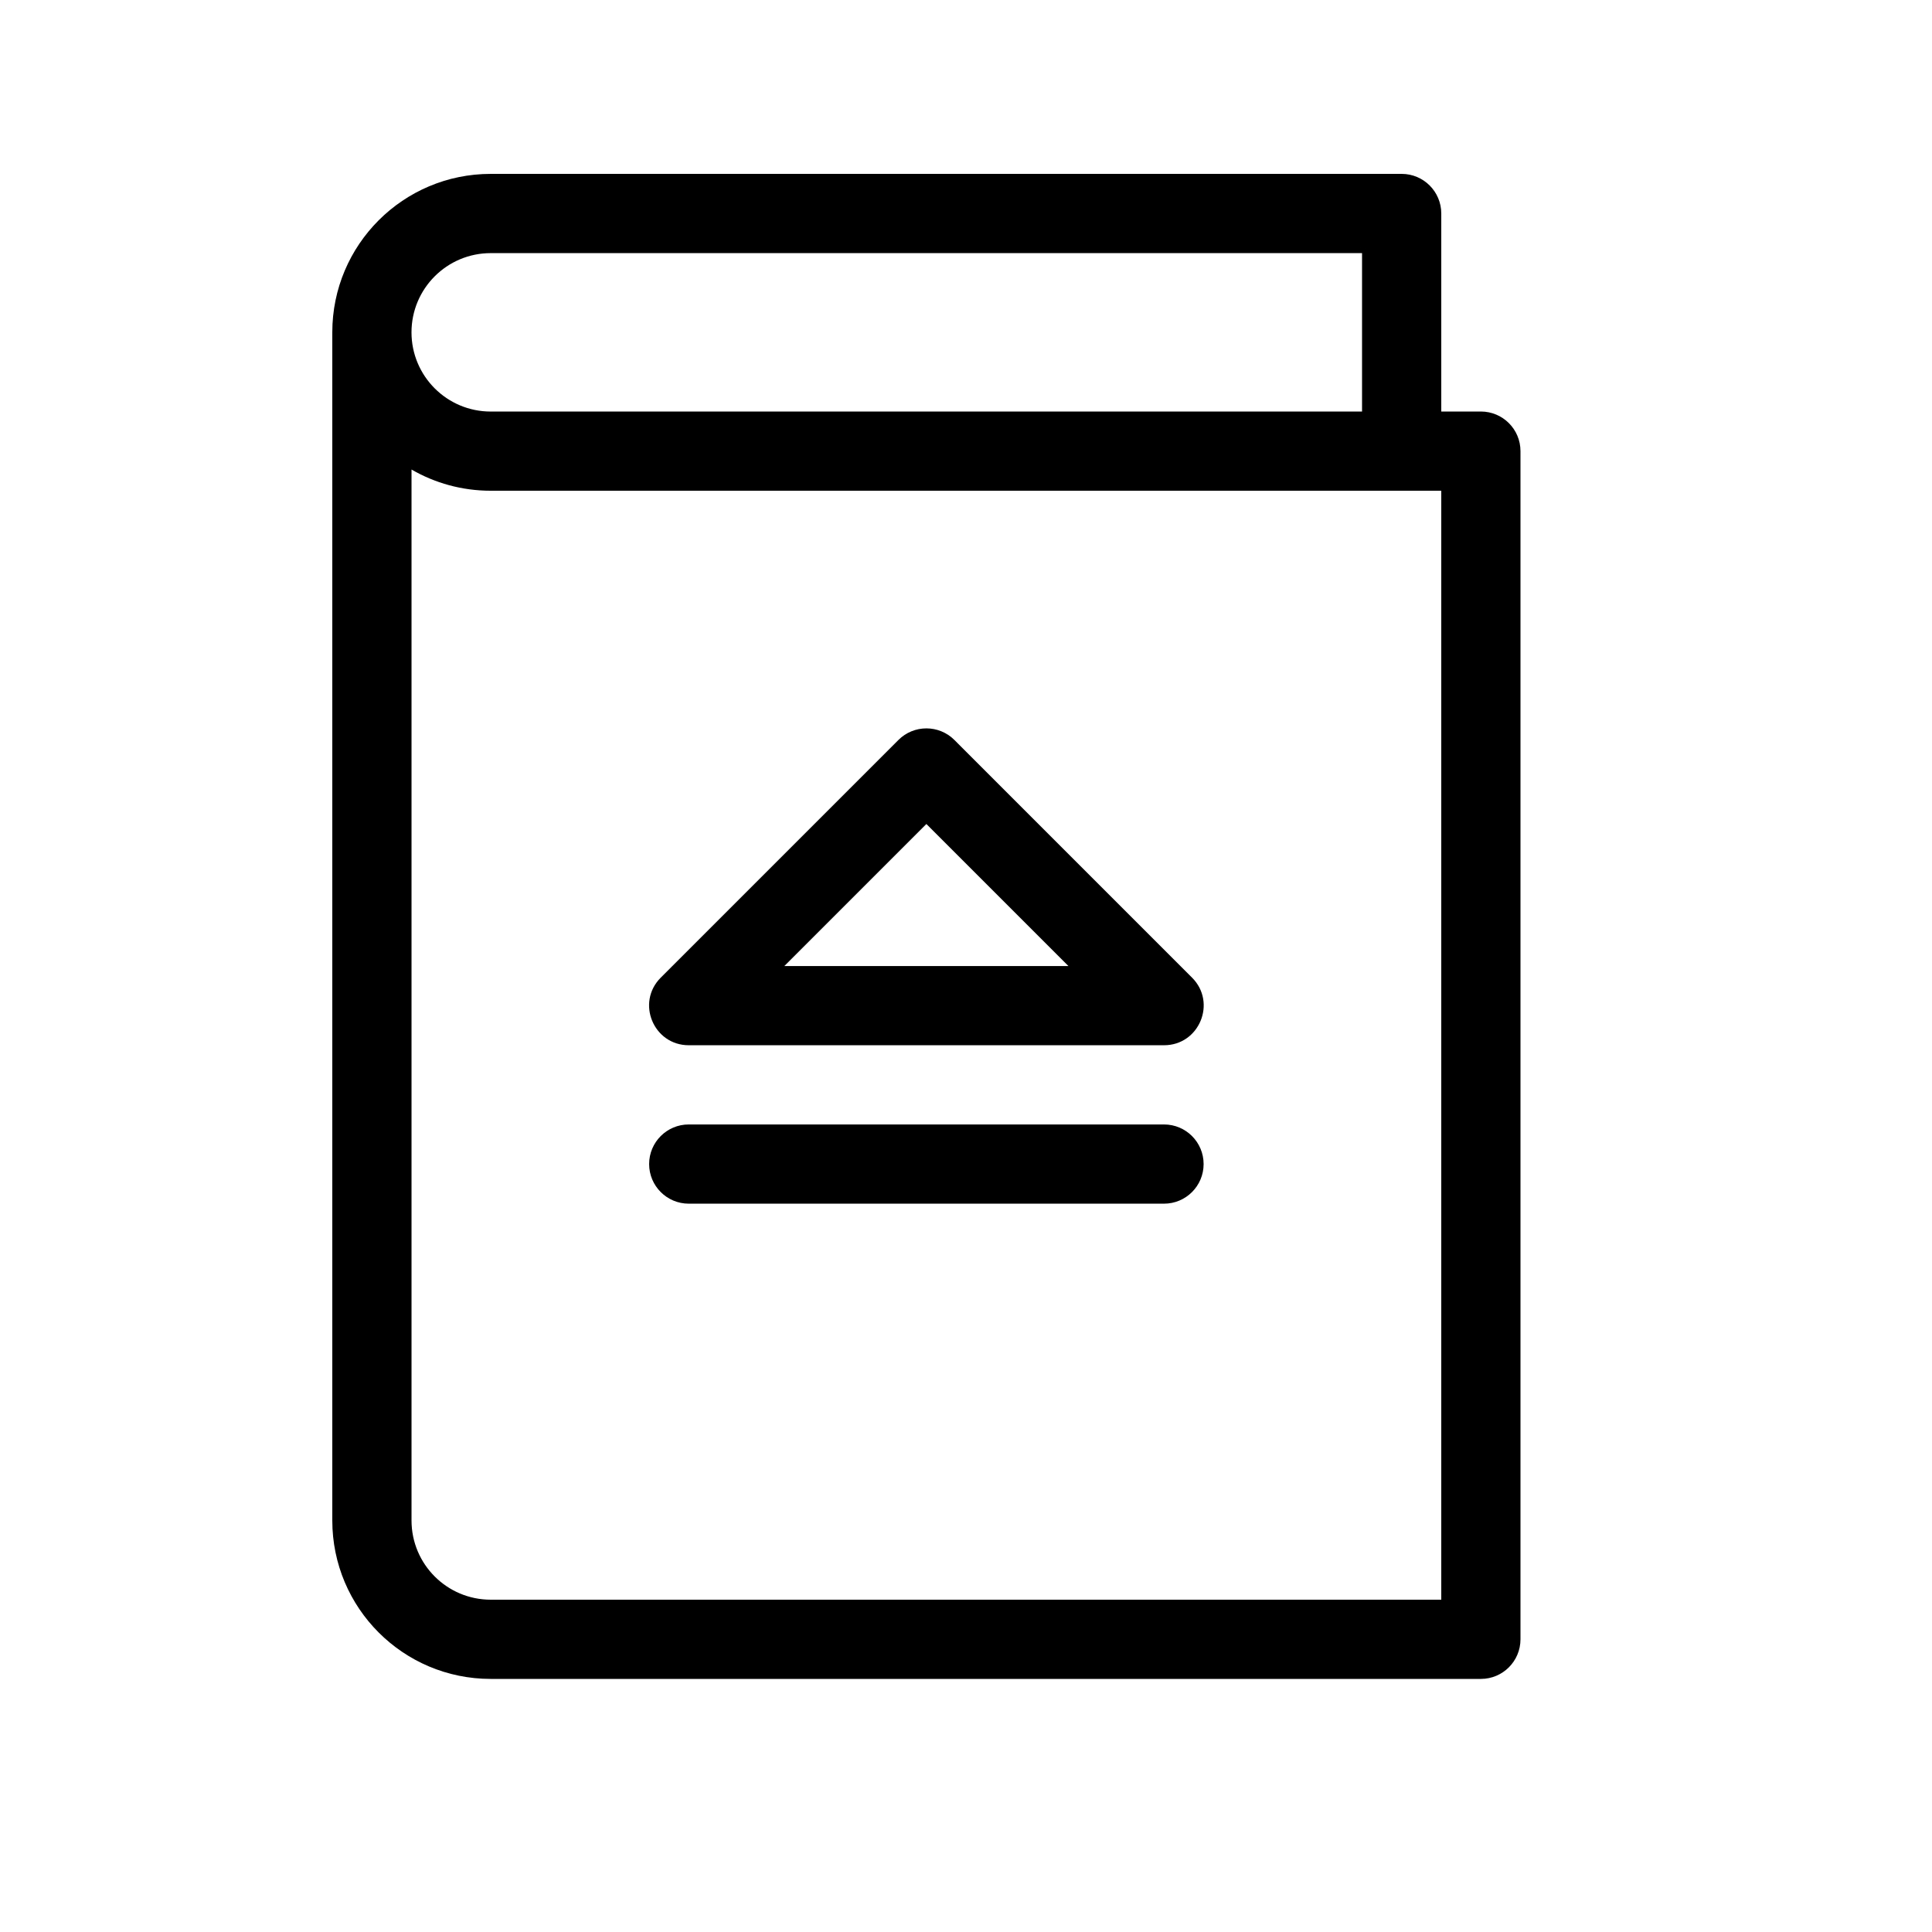 <?xml version="1.0" encoding="UTF-8"?>
<!-- Uploaded to: SVG Find, www.svgrepo.com, Generator: SVG Find Mixer Tools -->
<svg fill="#000000" width="800px" height="800px" version="1.1" viewBox="144 144 512 512" xmlns="http://www.w3.org/2000/svg">
 <path d="m525.95 274.05h-251.9c-7.648 0-14.816-2.043-20.992-5.617v278.51c0 11.598 9.398 20.992 20.992 20.992h251.9zm17.918-17.918c1.902 1.898 3.074 4.523 3.074 7.422v314.88c0 5.797-4.699 10.496-10.496 10.496h-262.4c-23.184 0-41.984-18.789-41.984-41.984v-314.88c0-23.195 18.801-41.984 41.984-41.984h241.41c5.797 0 10.496 4.699 10.496 10.496v52.48h10.496c2.898 0 5.523 1.176 7.422 3.074zm-83.965 146.95c6.609 6.609 1.926 17.918-7.422 17.918h-125.95c-9.352 0-14.035-11.309-7.422-17.918l62.977-62.977c4.098-4.102 10.742-4.102 14.844 0zm-108.04-3.074h75.273l-37.637-37.637zm-25.34 62.977c-5.797 0-10.496-4.699-10.496-10.496s4.699-10.496 10.496-10.496h125.95c5.797 0 10.496 4.699 10.496 10.496s-4.699 10.496-10.496 10.496zm178.43-209.92v-41.984h-230.91c-11.594 0-20.992 9.395-20.992 20.992s9.398 20.992 20.992 20.992z"/>
</svg>